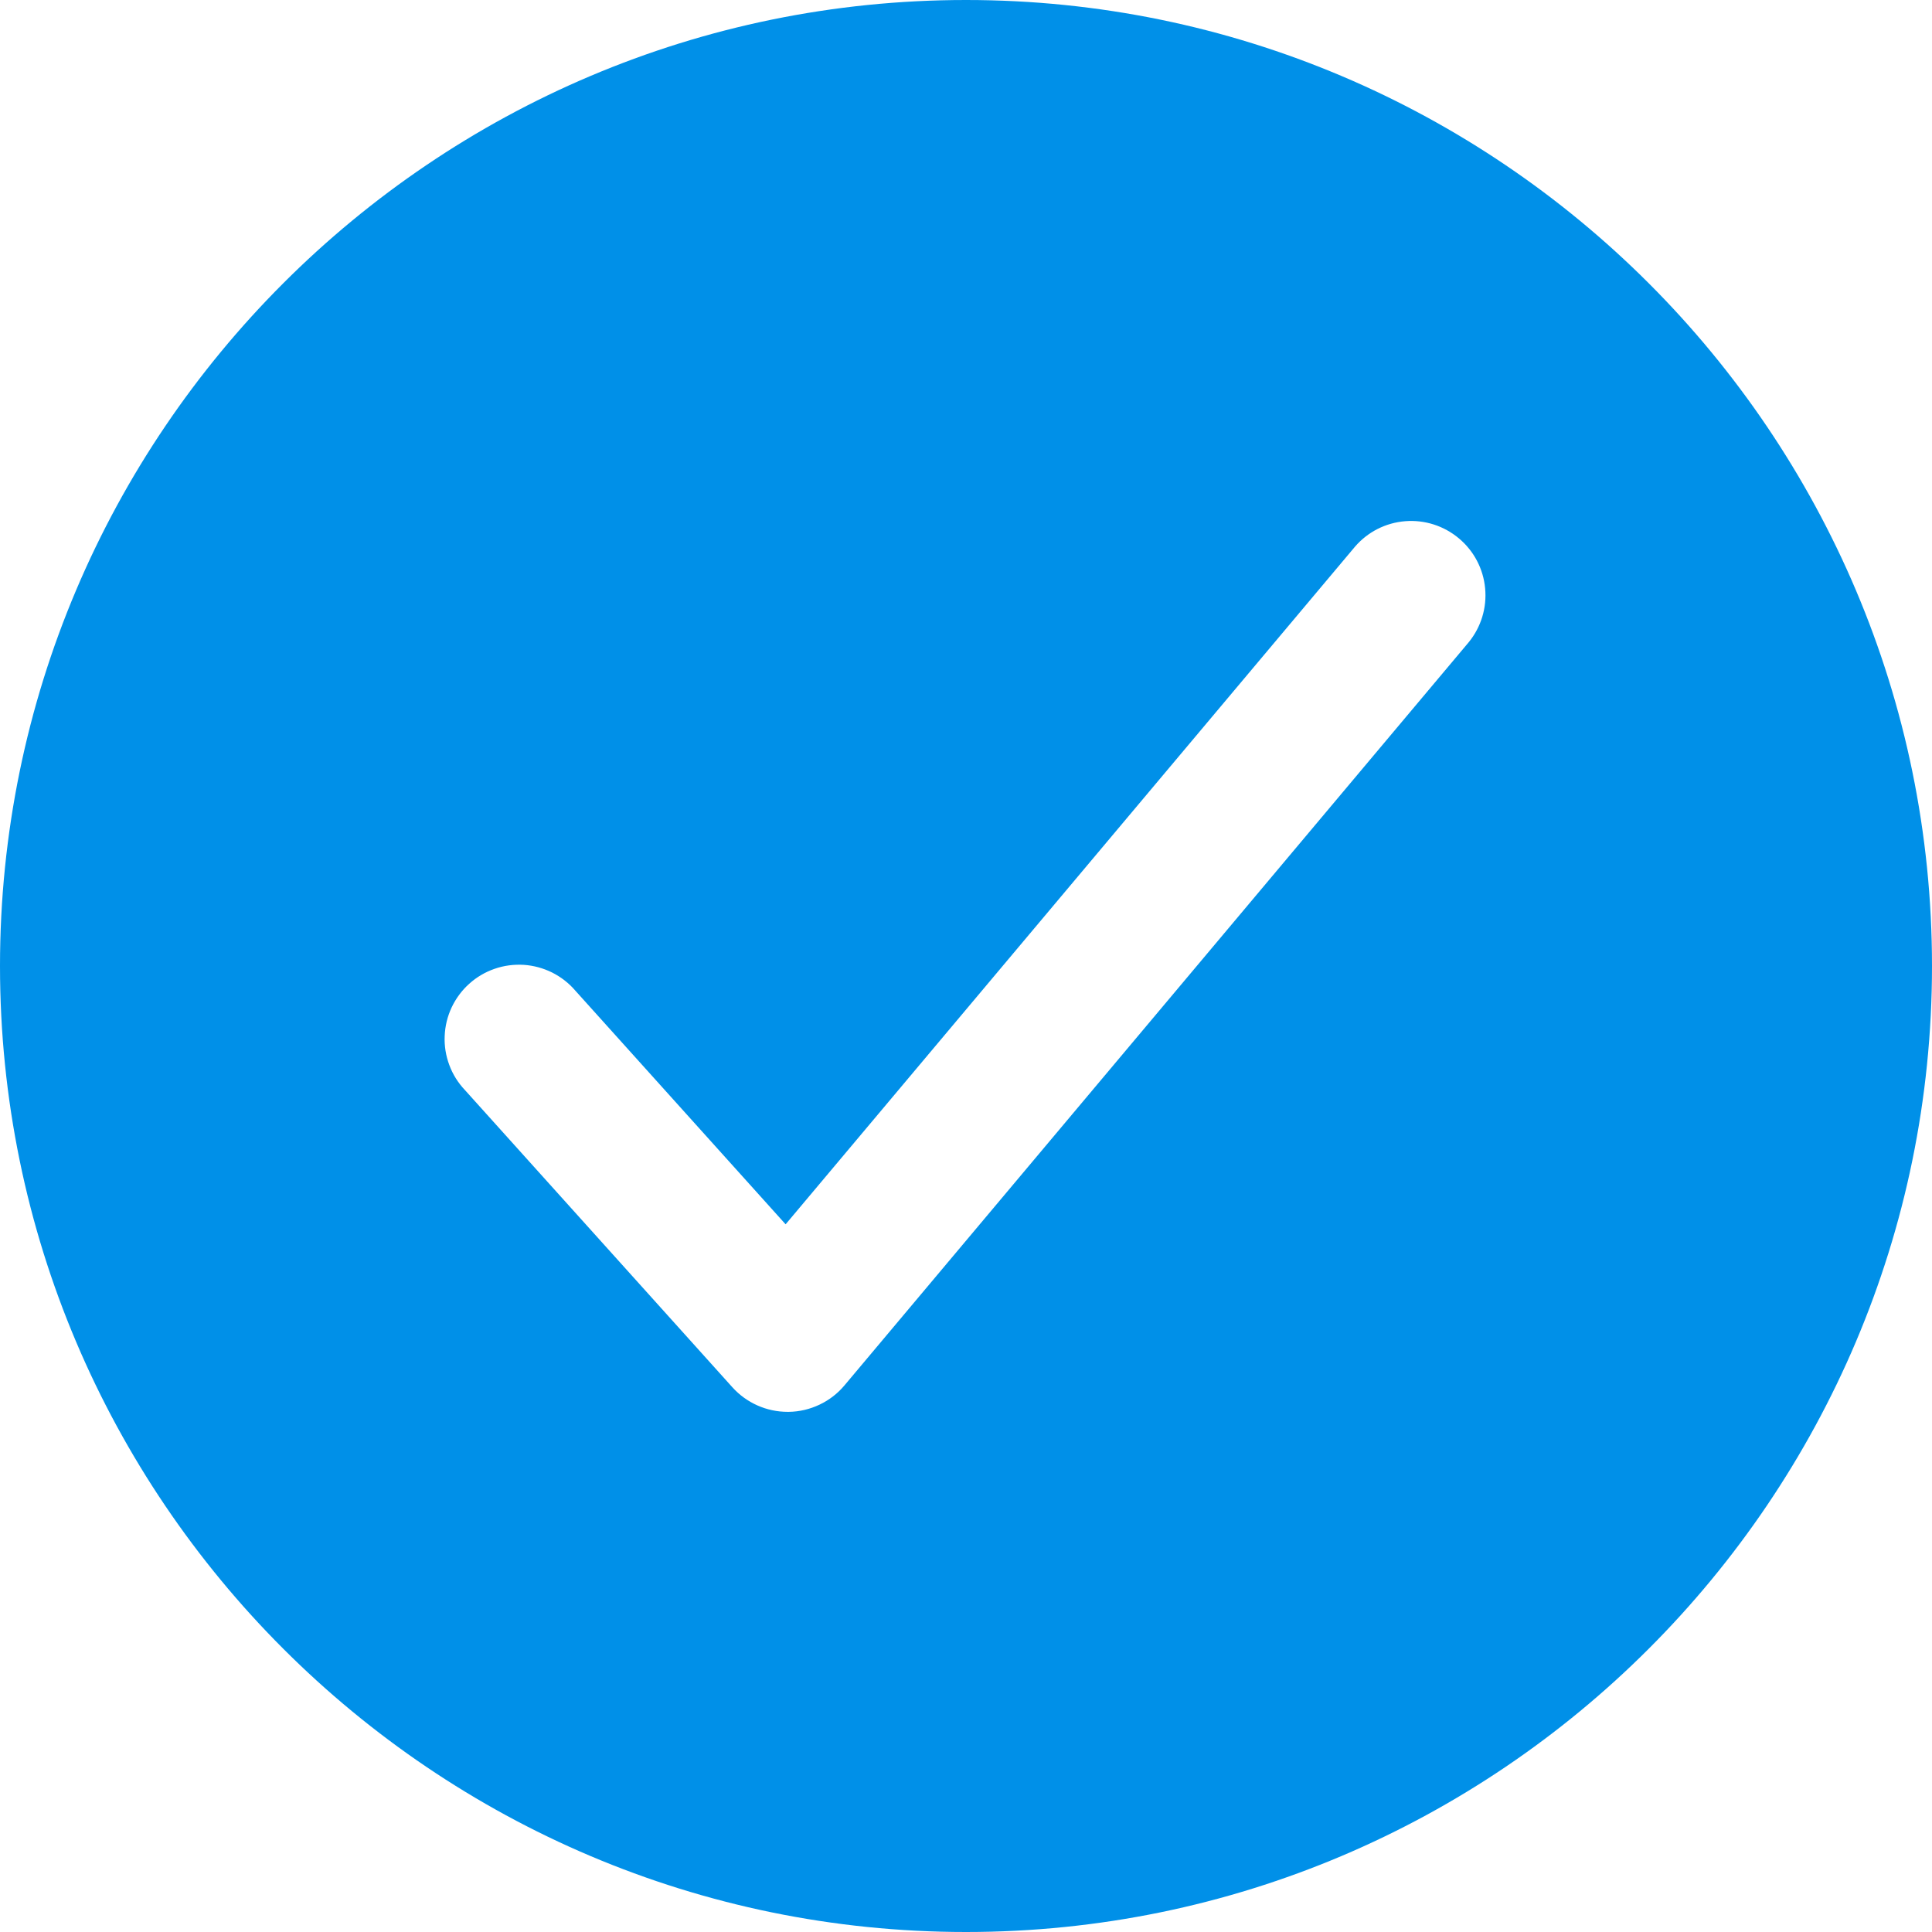 <?xml version="1.0" encoding="UTF-8"?> <svg xmlns="http://www.w3.org/2000/svg" width="30" height="30" viewBox="0 0 30 30" fill="none"><path d="M15 0C6.729 0 0 6.729 0 15C0 23.271 6.729 30 15 30C23.271 30 30 23.271 30 15C30 6.729 23.271 0 15 0ZM22.806 9.973L13.114 21.511C13.008 21.638 12.876 21.74 12.726 21.811C12.577 21.882 12.414 21.921 12.249 21.923H12.229C12.068 21.923 11.908 21.889 11.76 21.823C11.612 21.757 11.48 21.661 11.372 21.541L7.218 16.925C7.113 16.814 7.03 16.682 6.977 16.538C6.923 16.394 6.898 16.24 6.905 16.087C6.911 15.933 6.948 15.782 7.013 15.643C7.079 15.504 7.171 15.379 7.286 15.276C7.4 15.173 7.534 15.094 7.679 15.044C7.824 14.993 7.978 14.973 8.132 14.982C8.285 14.992 8.435 15.033 8.573 15.101C8.71 15.17 8.833 15.265 8.933 15.382L12.199 19.011L21.04 8.489C21.238 8.259 21.518 8.117 21.821 8.093C22.123 8.069 22.422 8.165 22.654 8.36C22.887 8.555 23.033 8.833 23.061 9.135C23.09 9.437 22.998 9.738 22.806 9.973Z" fill="#0090E8"></path></svg> 